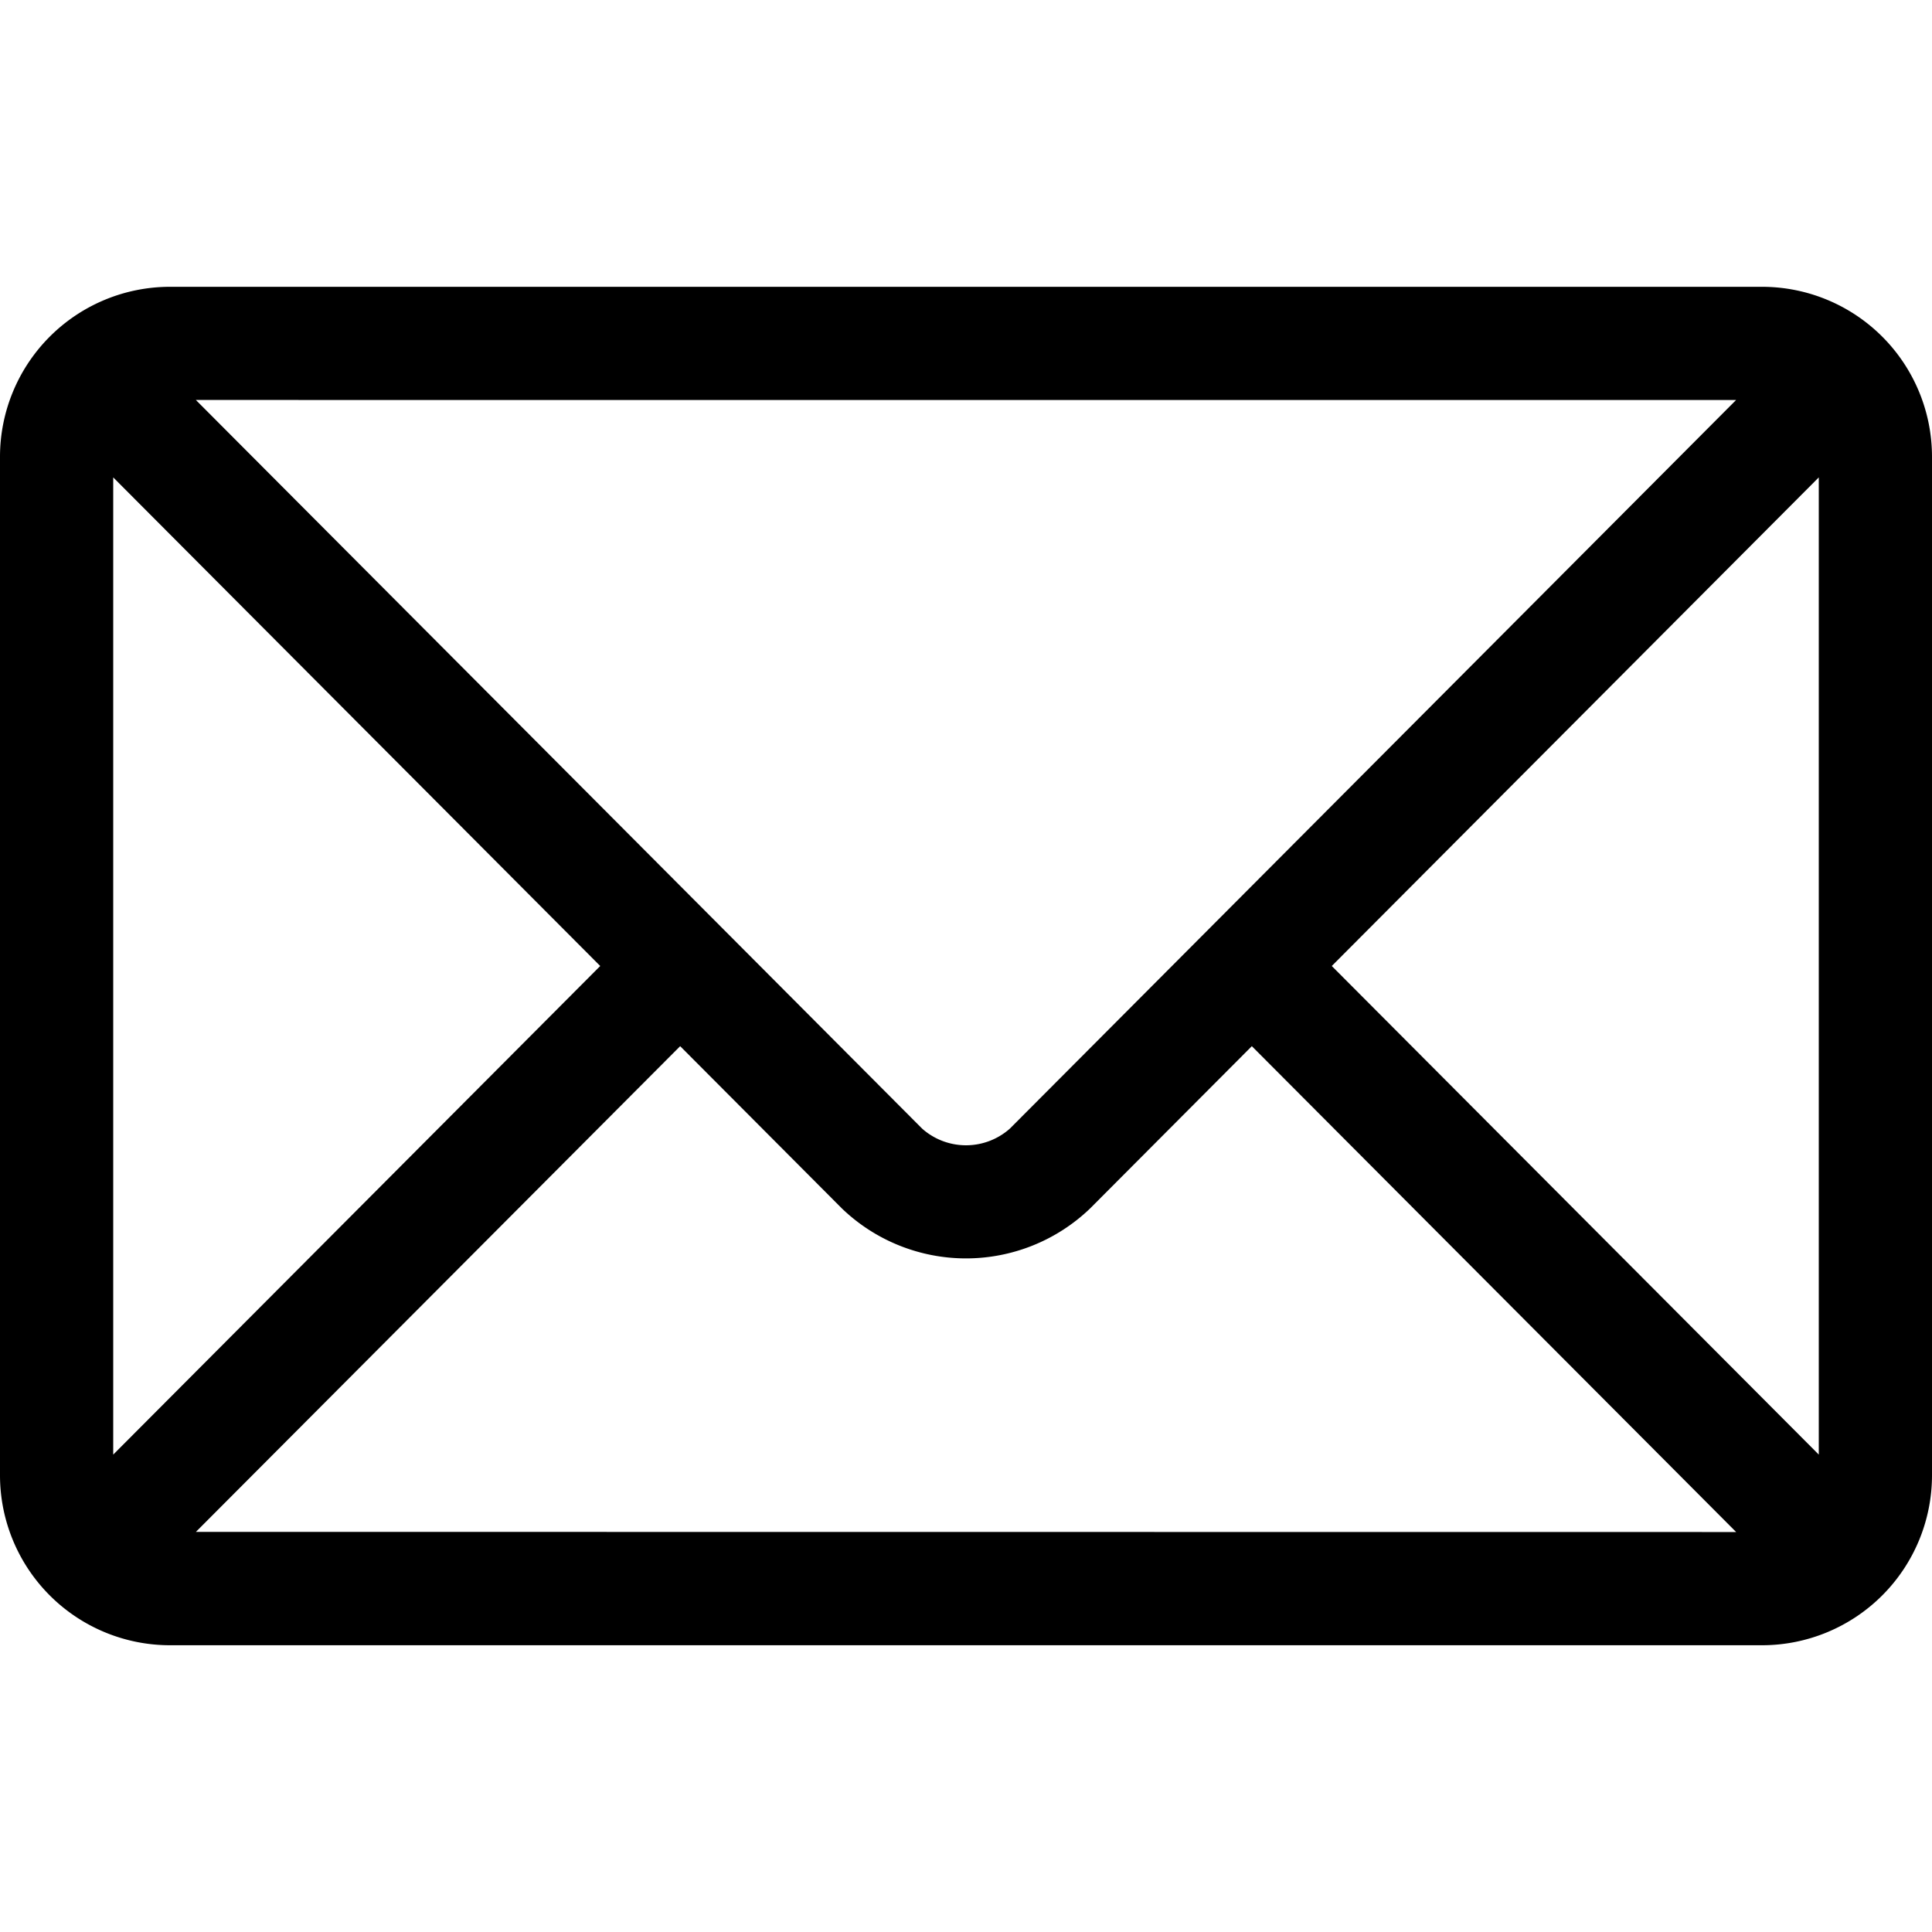 <svg xmlns="http://www.w3.org/2000/svg" xmlns:xlink="http://www.w3.org/1999/xlink" width="40" height="40" viewBox="0 0 40 40">
  <defs>
    <clipPath id="clip-path">
      <rect id="Rectangle_14" data-name="Rectangle 14" width="40" height="40" transform="translate(308 306)" fill="#efefef"/>
    </clipPath>
  </defs>
  <g id="Mask_Group_31944" data-name="Mask Group 31944" transform="translate(-308 -306)" clip-path="url(#clip-path)">
    <g id="email" transform="translate(308 306)">
      <g id="Group_33143" data-name="Group 33143">
        <path id="Path_15419" data-name="Path 15419" d="M36.484,5.938H3.516A3.52,3.52,0,0,0,0,9.453V30.547a3.52,3.52,0,0,0,3.516,3.516H36.484A3.52,3.52,0,0,0,40,30.547V9.453A3.52,3.52,0,0,0,36.484,5.938Zm-.54,2.344L20.908,23.367a1.368,1.368,0,0,1-1.816,0L4.055,8.281ZM2.344,30.116V9.884L12.427,20Zm1.712,1.6L14.082,21.66l3.35,3.361a3.709,3.709,0,0,0,5.136,0l3.35-3.361L35.945,31.719Zm33.6-1.6L27.573,20,37.656,9.884Z"/>
      </g>
    </g>
  </g>
</svg>
